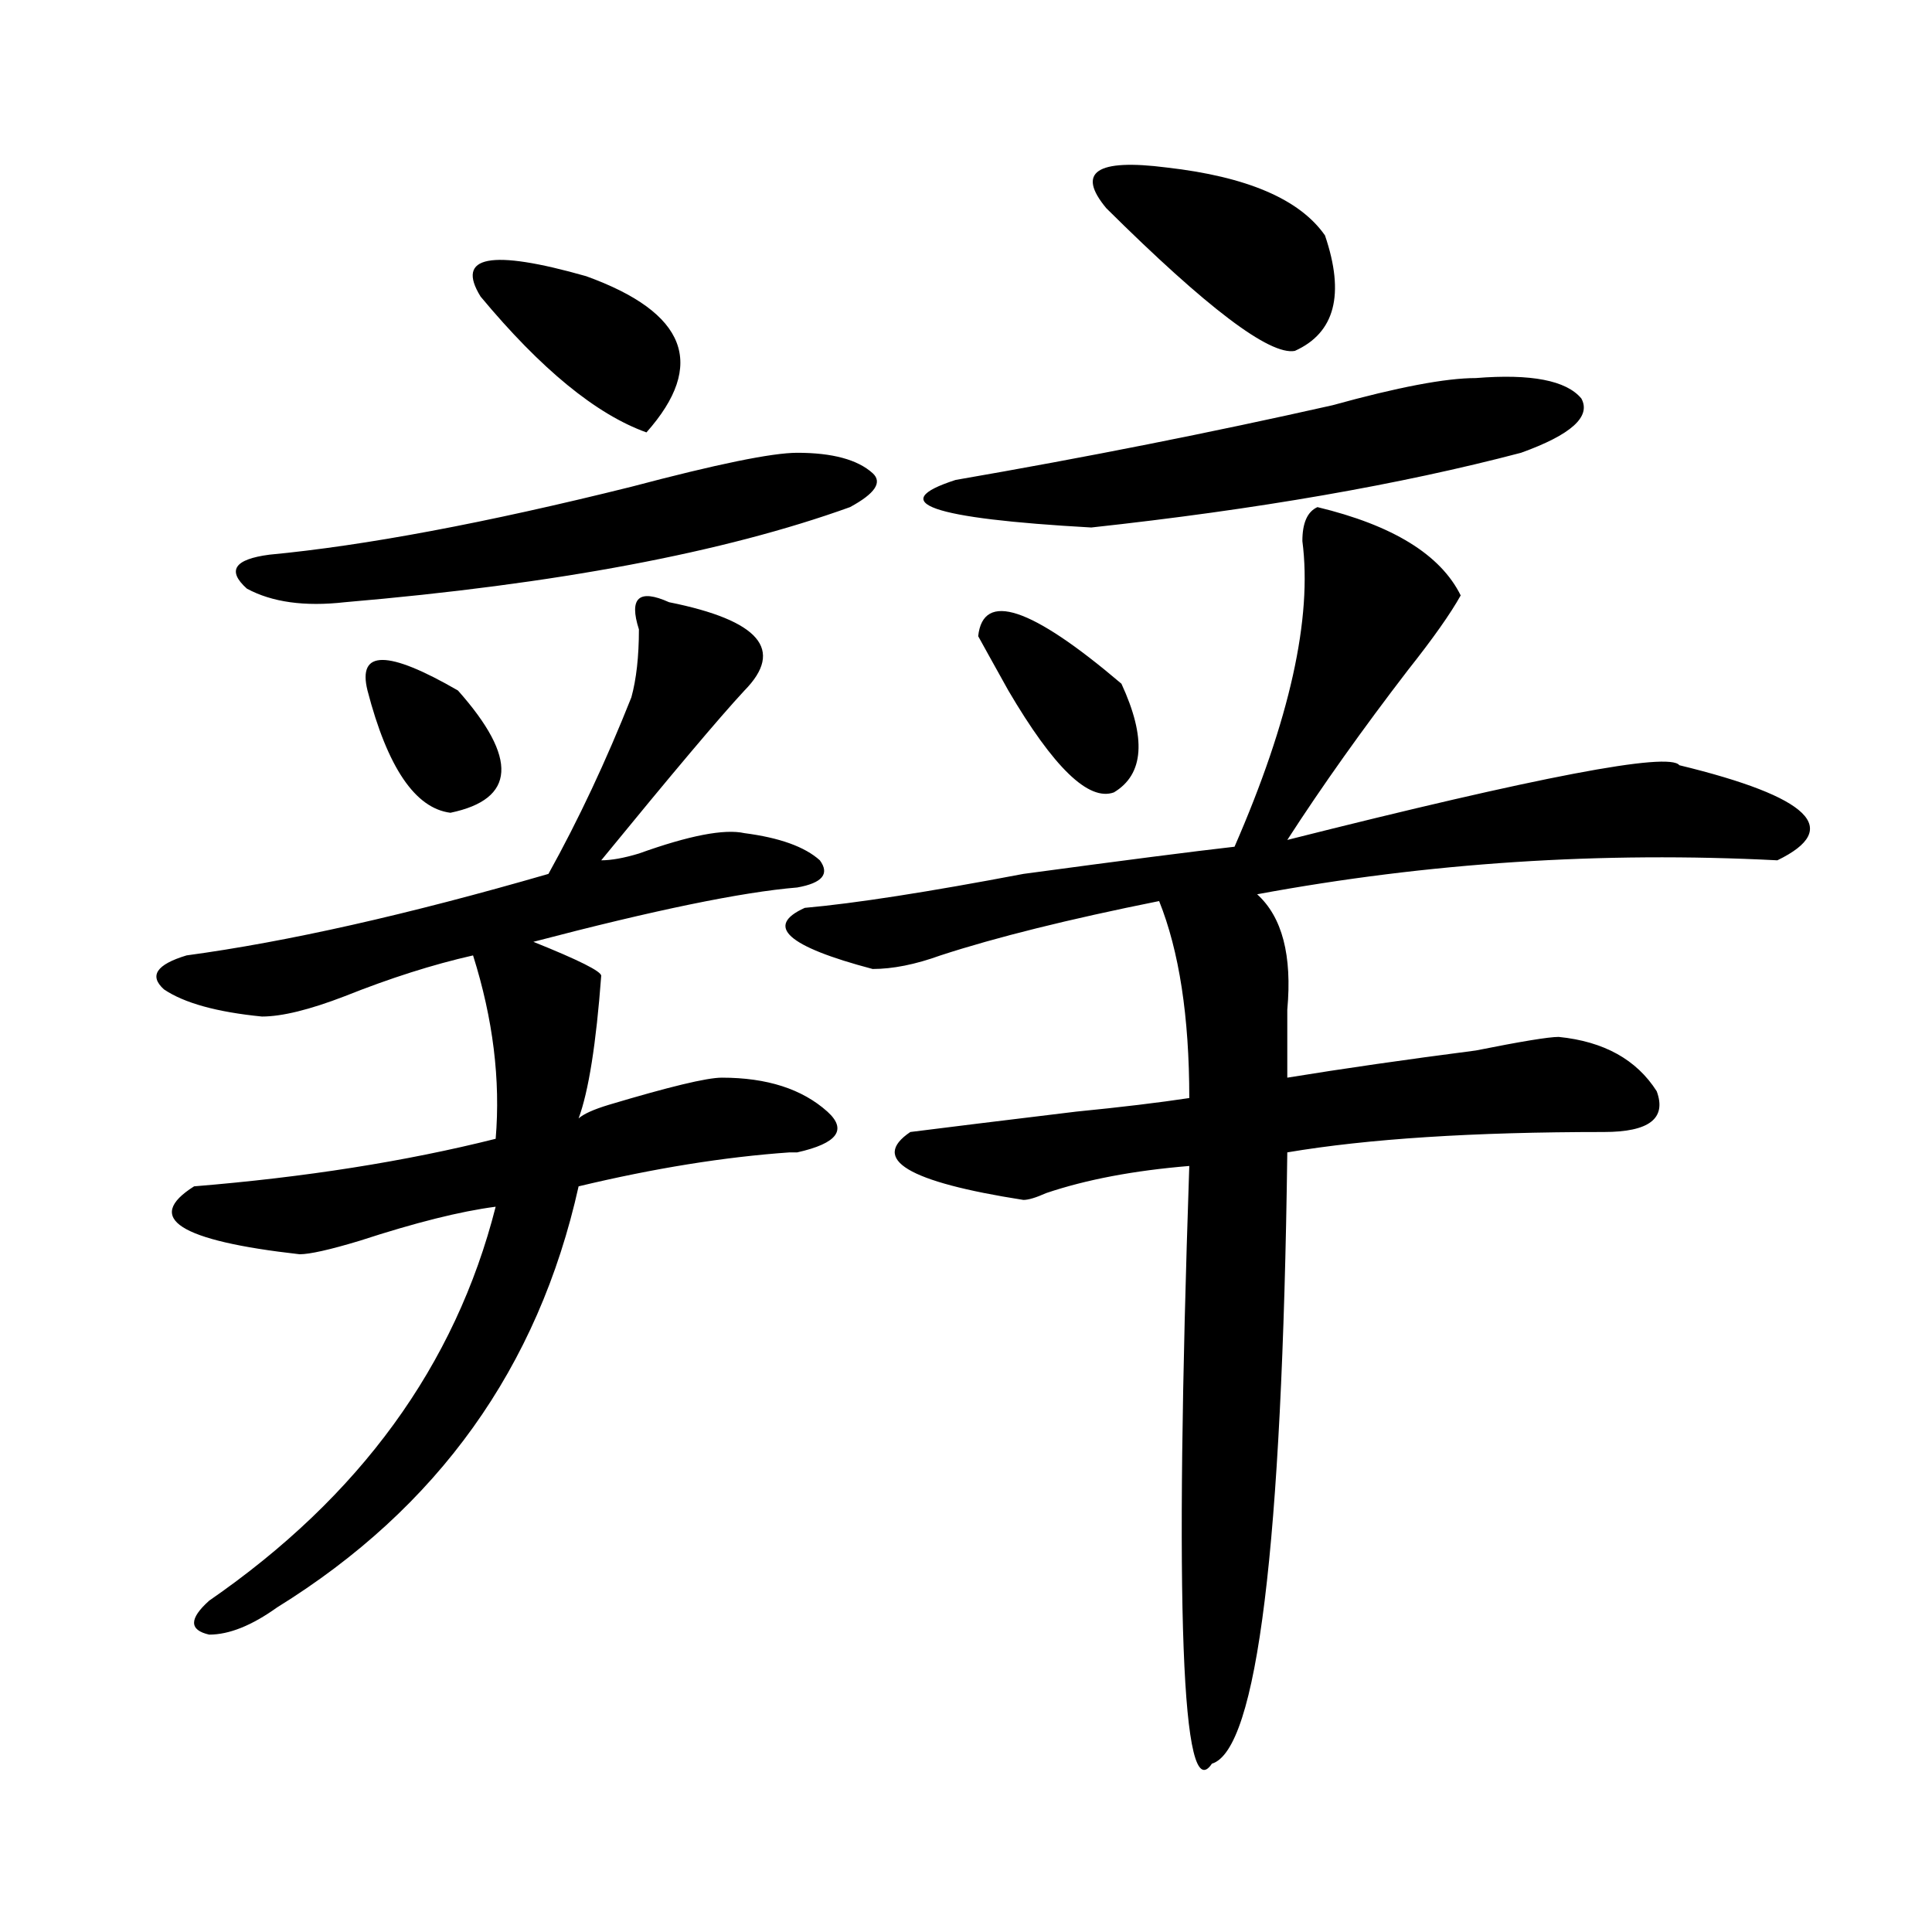 <?xml version="1.0" encoding="utf-8"?>
<!-- Generator: Adobe Illustrator 16.0.0, SVG Export Plug-In . SVG Version: 6.00 Build 0)  -->
<!DOCTYPE svg PUBLIC "-//W3C//DTD SVG 1.1//EN" "http://www.w3.org/Graphics/SVG/1.1/DTD/svg11.dtd">
<svg version="1.1" id="图层_1" xmlns="http://www.w3.org/2000/svg" xmlns:xlink="http://www.w3.org/1999/xlink" x="0px" y="0px"
	 width="1000px" height="1000px" viewBox="0 0 1000 1000" enable-background="new 0 0 1000 1000" xml:space="preserve">
<path d="M346.309,311.703c46.828,9.393,59.816,24.609,39.023,45.703c-13.048,14.063-37.742,43.396-74.145,87.891
	c5.184,0,11.707-1.154,19.512-3.516c25.976-9.338,44.207-12.854,54.633-10.547c18.171,2.362,31.219,7.031,39.023,14.063
	c5.184,7.031,1.281,11.755-11.707,14.063c-28.657,2.362-74.145,11.755-136.582,28.125c23.414,9.393,35.121,15.271,35.121,17.578
	c-2.621,35.156-6.523,59.766-11.707,73.828c2.562-2.307,7.805-4.669,15.609-7.031c31.219-9.338,50.73-14.063,58.535-14.063
	c23.414,0,41.585,5.878,54.633,17.578c10.366,9.393,5.184,16.425-15.609,21.094h-3.902c-33.84,2.362-70.242,8.24-109.266,17.578
	c-20.853,93.768-72.863,166.443-156.093,217.969c-13.048,9.338-24.755,14.063-35.121,14.063c-10.426-2.362-10.426-8.24,0-17.578
	c78.047-53.888,127.436-121.838,148.289-203.906c-18.23,2.362-41.645,8.24-70.242,17.578c-15.609,4.724-26.036,7.031-31.219,7.031
	c-62.438-7.031-80.668-18.732-54.633-35.156c57.194-4.669,109.266-12.854,156.093-24.609c2.562-30.432-1.341-62.073-11.707-94.922
	c-20.853,4.724-42.925,11.755-66.339,21.094c-18.231,7.031-32.56,10.547-42.926,10.547c-23.414-2.307-40.365-7.031-50.73-14.063
	c-7.805-7.031-3.902-12.854,11.707-17.578c52.011-7.031,114.449-21.094,187.312-42.188c15.609-28.125,29.878-58.557,42.926-91.406
	c2.562-9.338,3.902-21.094,3.902-35.156C325.456,309.396,330.699,304.672,346.309,311.703z M412.648,234.359
	c18.171,0,31.219,3.516,39.023,10.547c5.184,4.724,1.281,10.547-11.707,17.578c-65.059,23.456-152.191,39.88-261.457,49.219
	c-20.853,2.362-37.743,0-50.73-7.031c-10.426-9.338-6.524-15.216,11.707-17.578c49.389-4.669,111.827-16.37,187.312-35.156
	C371.004,240.237,399.601,234.359,412.648,234.359z M190.215,357.406c-5.244-21.094,10.366-21.094,46.828,0
	c31.219,35.156,29.878,56.25-3.902,63.281C214.91,418.38,200.581,397.286,190.215,357.406z M248.75,153.5
	c-13.048-21.094,5.184-24.609,54.633-10.547c52.012,18.787,62.438,45.703,31.219,80.859
	C308.566,214.474,279.969,191.018,248.75,153.5z M681.91,262.484c39.023,9.393,63.719,24.609,74.145,45.703
	c-5.243,9.393-14.328,22.302-27.316,38.672c-23.414,30.487-44.267,59.766-62.438,87.891
	c130.059-32.794,197.679-45.703,202.922-38.672c67.621,16.425,84.511,32.849,50.73,49.219
	c-91.095-4.669-180.849,1.208-269.262,17.578c12.988,11.755,18.171,31.641,15.609,59.766c0,14.063,0,25.818,0,35.156
	c28.598-4.669,61.097-9.338,97.559-14.063c23.414-4.669,37.683-7.031,42.926-7.031c23.414,2.362,40.305,11.755,50.73,28.125
	c5.184,14.063-3.902,21.094-27.316,21.094c-67.681,0-122.313,3.516-163.898,10.547c-2.621,203.906-15.609,309.375-39.023,316.406
	c-15.609,23.4-19.512-79.706-11.707-309.375c-28.657,2.362-53.352,7.031-74.145,14.063c-5.243,2.362-9.146,3.516-11.707,3.516
	c-59.876-9.338-79.388-21.094-58.535-35.156c18.171-2.307,46.828-5.823,85.852-10.547c23.414-2.307,42.926-4.669,58.535-7.031
	c0-42.188-5.243-76.135-15.609-101.953c-46.828,9.393-84.57,18.787-113.168,28.125c-13.048,4.724-24.755,7.031-35.121,7.031
	c-44.267-11.7-55.974-22.247-35.121-31.641c25.976-2.307,63.719-8.185,113.168-17.578c52.012-7.031,88.413-11.7,109.266-14.063
	c28.598-65.588,40.305-118.323,35.121-158.203C674.105,270.724,676.667,264.846,681.91,262.484z M763.859,195.687
	c28.598-2.307,46.828,1.208,54.633,10.547c5.184,9.393-5.243,18.787-31.219,28.125c-62.438,16.425-136.582,29.333-222.434,38.672
	c-83.29-4.669-106.704-12.854-70.242-24.609c67.621-11.7,132.68-24.609,195.117-38.672
	C723.495,200.411,748.25,195.687,763.859,195.687z M506.305,329.281c2.562-23.401,27.316-15.216,74.145,24.609
	c12.988,28.125,11.707,46.912-3.902,56.25c-13.048,4.724-31.219-12.854-54.633-52.734
	C514.109,343.344,508.866,334.005,506.305,329.281z M685.813,121.859c10.366,30.487,5.184,50.427-15.609,59.766
	c-13.048,2.362-45.547-22.247-97.559-73.828c-15.609-18.732-5.243-25.763,31.219-21.094
	C645.448,91.427,672.765,103.127,685.813,121.859z"/>
</svg>
